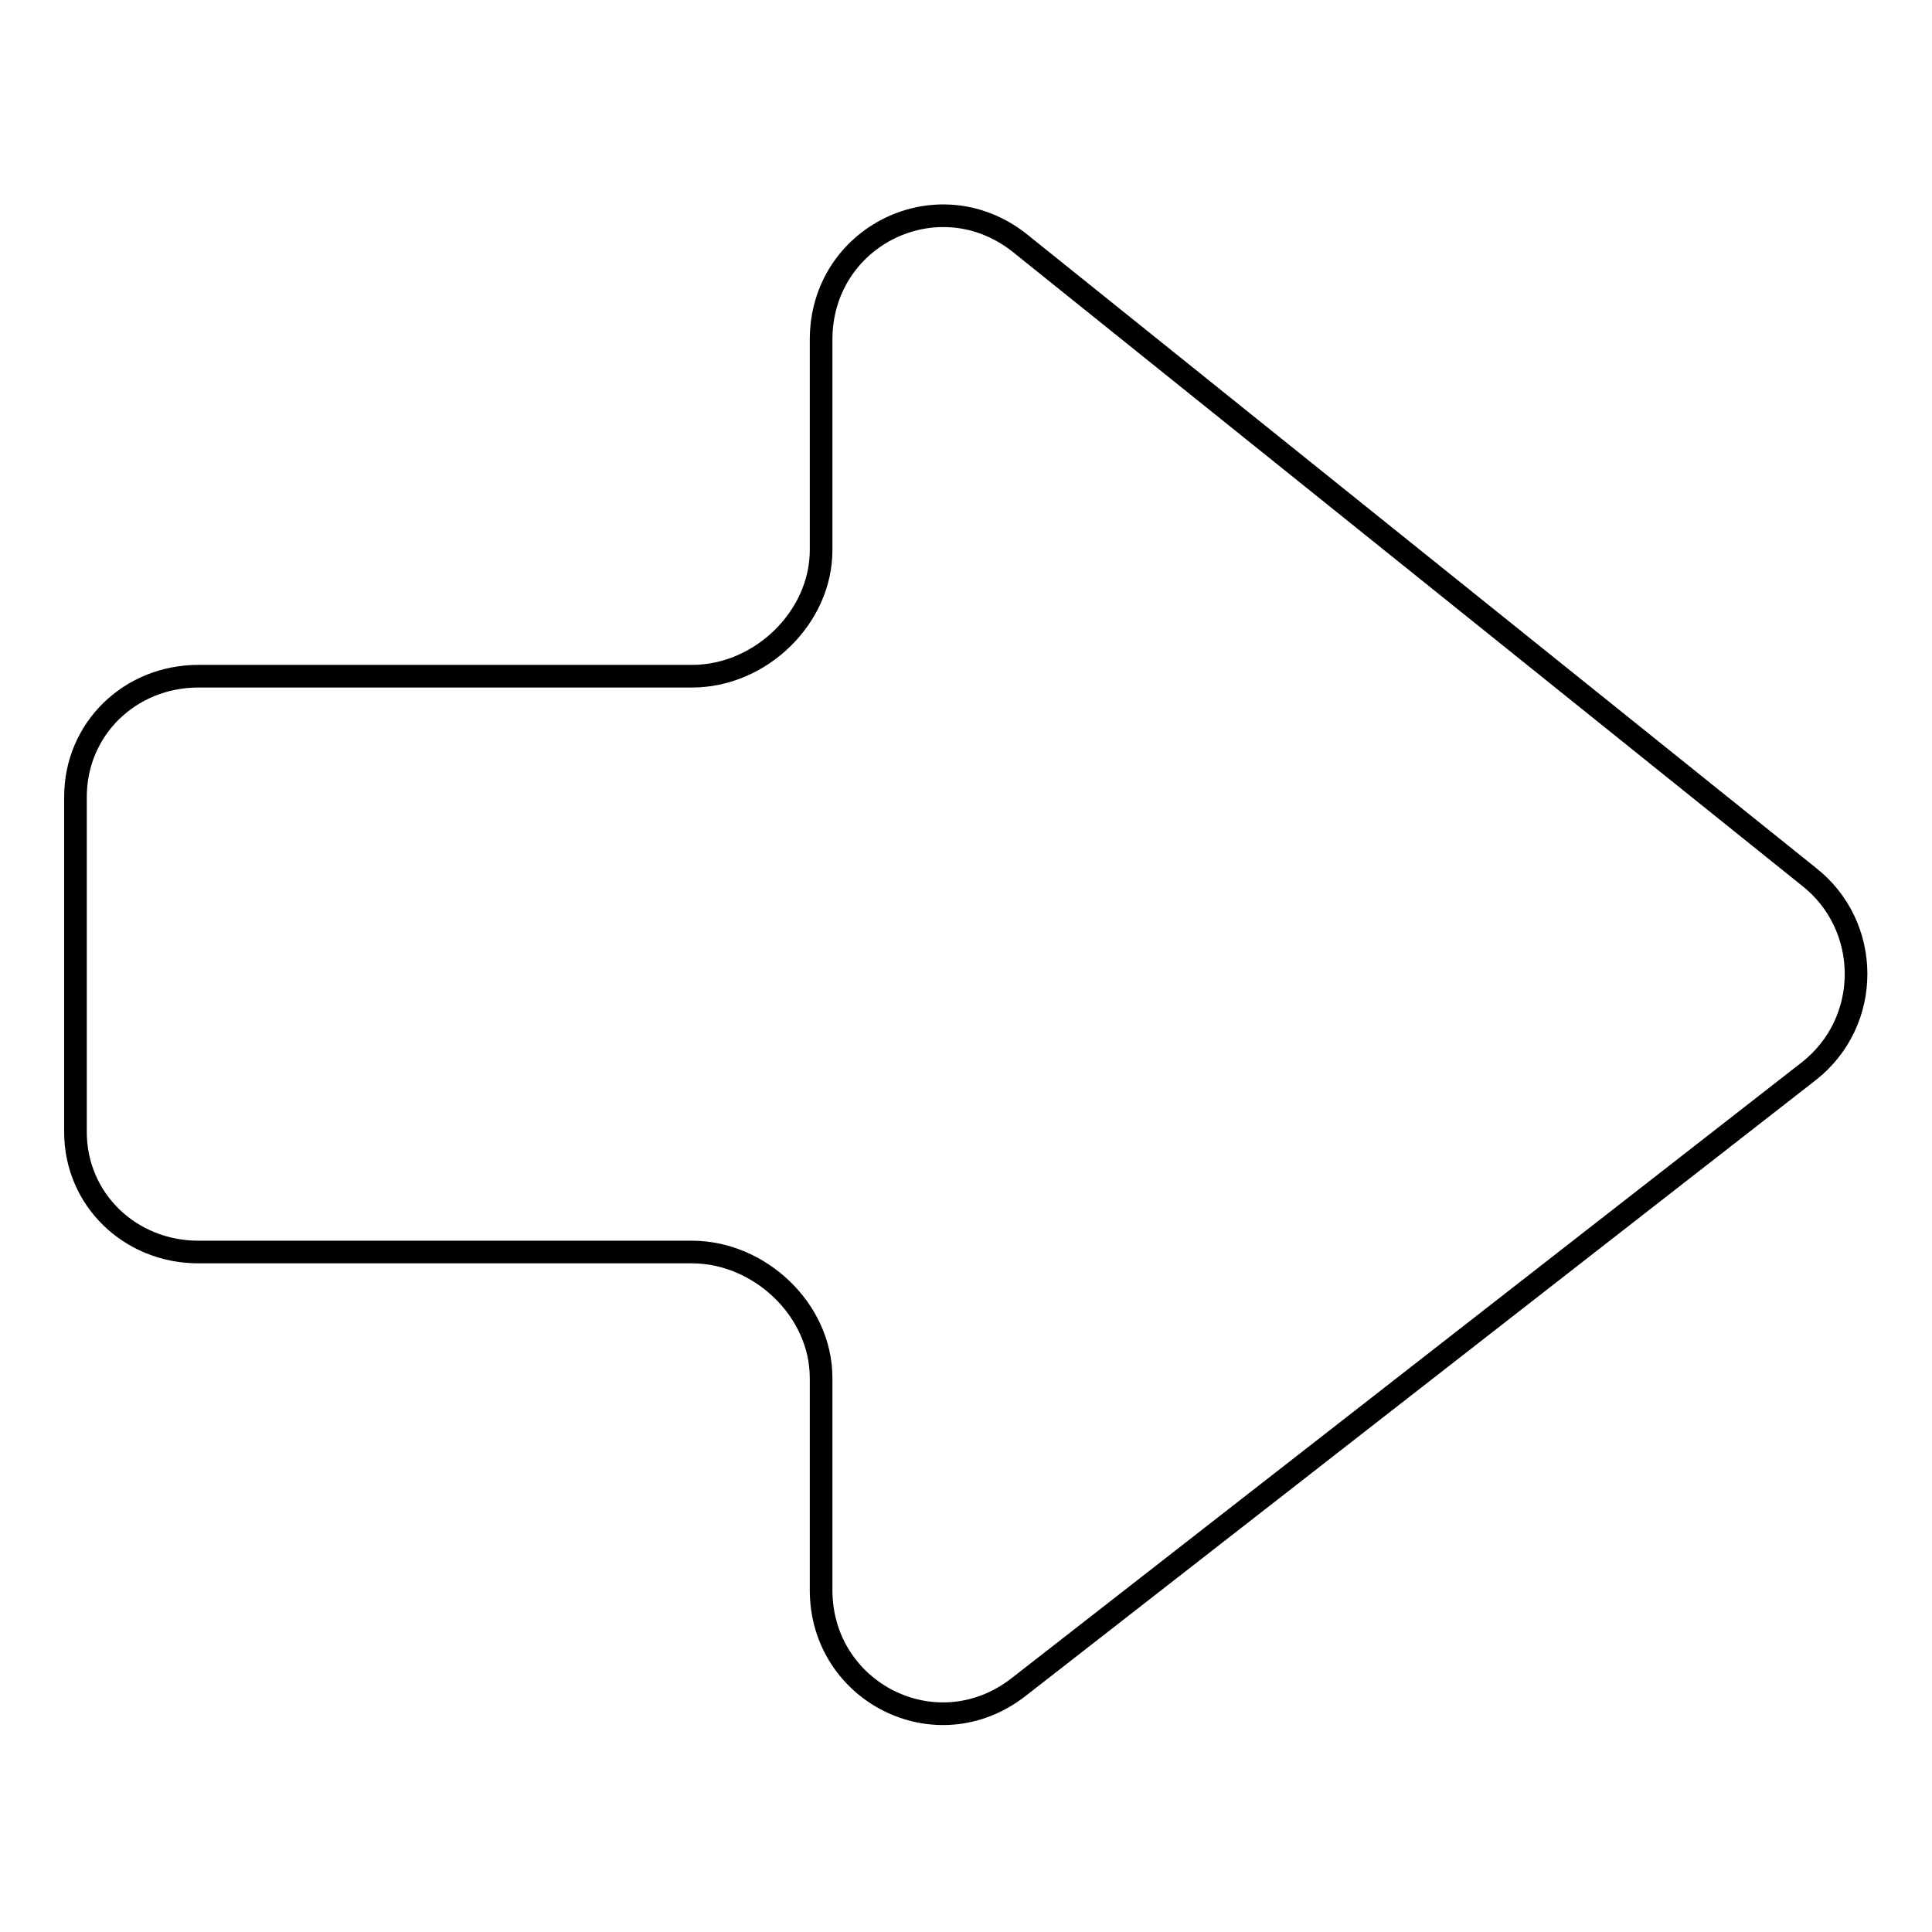 <?xml version="1.0" encoding="utf-8"?>
<!-- Svg Vector Icons : http://www.onlinewebfonts.com/icon -->
<!DOCTYPE svg PUBLIC "-//W3C//DTD SVG 1.1//EN" "http://www.w3.org/Graphics/SVG/1.1/DTD/svg11.dtd">
<svg version="1.1" xmlns="http://www.w3.org/2000/svg" xmlns:xlink="http://www.w3.org/1999/xlink" x="0px" y="0px" viewBox="0 0 256 256" enable-background="new 0 0 256 256" xml:space="preserve">
<g><g><g><path stroke-width="3" fill-opacity="0" stroke="#000000"  d="M26.3,165.9h65.4c8.9,0,17.1,7.6,17.1,16.7v28.1c0,13.5,15.2,21.3,26.1,12.9l104.7-81.6c8.5-6.6,8.4-19.4,0-25.9l-104.6-84c-10.8-8.4-26.2-0.8-26.2,12.9v27.9c0,8.9-8,16.7-17.1,16.7H26.3c-9.1,0-16.3,7-16.3,16V150C10,158.9,17.2,165.9,26.3,165.9z"/></g><g></g><g></g><g></g><g></g><g></g><g></g><g></g><g></g><g></g><g></g><g></g><g></g><g></g><g></g><g></g></g></g>
</svg>